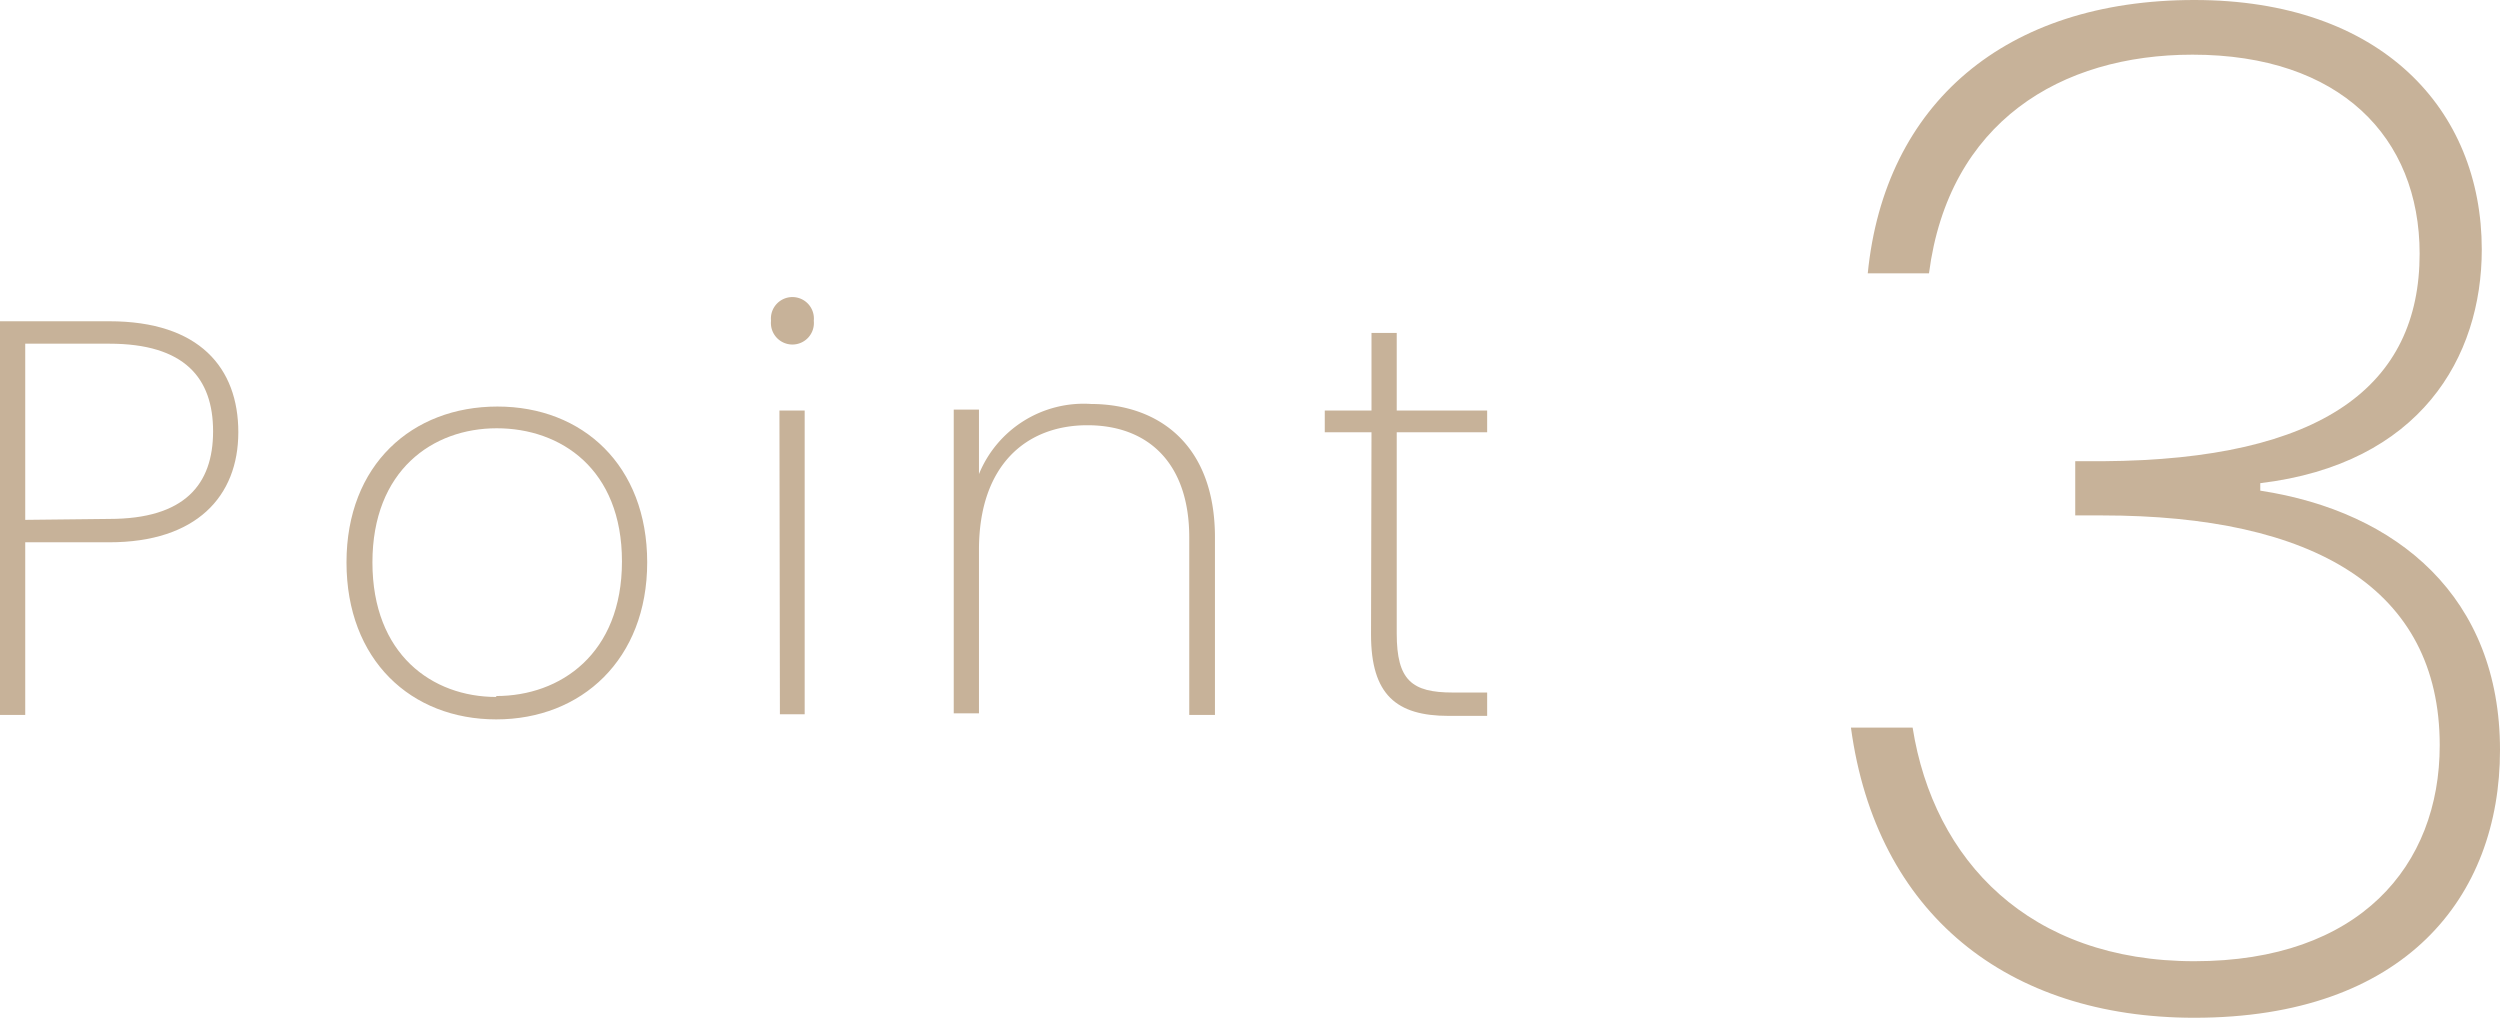 <svg xmlns="http://www.w3.org/2000/svg" viewBox="0 0 107 43.56"><defs><style>.cls-1{fill:#c7b299;}</style></defs><g id="レイヤー_2" data-name="レイヤー 2"><g id="レイヤー_2-2" data-name="レイヤー 2"><path class="cls-1" d="M4.68,23.21H1.08V30.6H0V13.75H4.68c3.86,0,5.52,2,5.52,4.75S8.4,23.21,4.68,23.21Zm0-1c3.22,0,4.44-1.47,4.44-3.75S7.9,14.71,4.68,14.71H1.08v7.54Z"/><path class="cls-1" d="M21.24,30.79c-3.65,0-6.41-2.54-6.41-6.72s2.81-6.67,6.46-6.67,6.41,2.52,6.41,6.67S24.89,30.79,21.24,30.79Zm0-1c2.74,0,5.38-1.8,5.38-5.76S24,18.33,21.26,18.33s-5.32,1.8-5.32,5.74S18.5,29.83,21.24,29.83Z"/><path class="cls-1" d="M33,13.73a.92.92,0,1,1,1.83,0,.92.92,0,1,1-1.83,0Zm.36,3.84h1.08v13H33.38Z"/><path class="cls-1" d="M50.9,23c0-3.17-1.75-4.8-4.36-4.8s-4.64,1.7-4.64,5.33v7H40.82v-13H41.9v2.76a4.84,4.84,0,0,1,4.8-3C49.61,17.3,52,19.05,52,23V30.6H50.9Z"/><path class="cls-1" d="M58.7,18.5h-2v-.93h2V14.25h1.08v3.32h3.87v.93H59.78v8.62c0,2,.65,2.52,2.4,2.52h1.47v1H62c-2.24,0-3.32-.91-3.32-3.48Z"/><path class="cls-1" d="M93.92,0c8,0,12.3,4.68,12.3,10.68,0,4.62-2.64,9.18-9.48,10V21c5.88.9,10.26,4.56,10.26,11.1,0,6.3-4.08,11.46-13.08,11.46-8,0-13.62-4.44-14.7-12.42h2.64c.9,5.7,5,10,12.06,10s10.5-4.08,10.5-9.24c0-6.72-5.4-9.84-14.46-9.84H88.82V19.74H90c9.42-.06,13.56-3.24,13.56-8.88,0-5-3.42-8.52-9.72-8.52-5.64,0-10.44,2.88-11.28,9.36H79.94C80.66,4.44,85.82,0,93.92,0Z"/></g></g></svg>